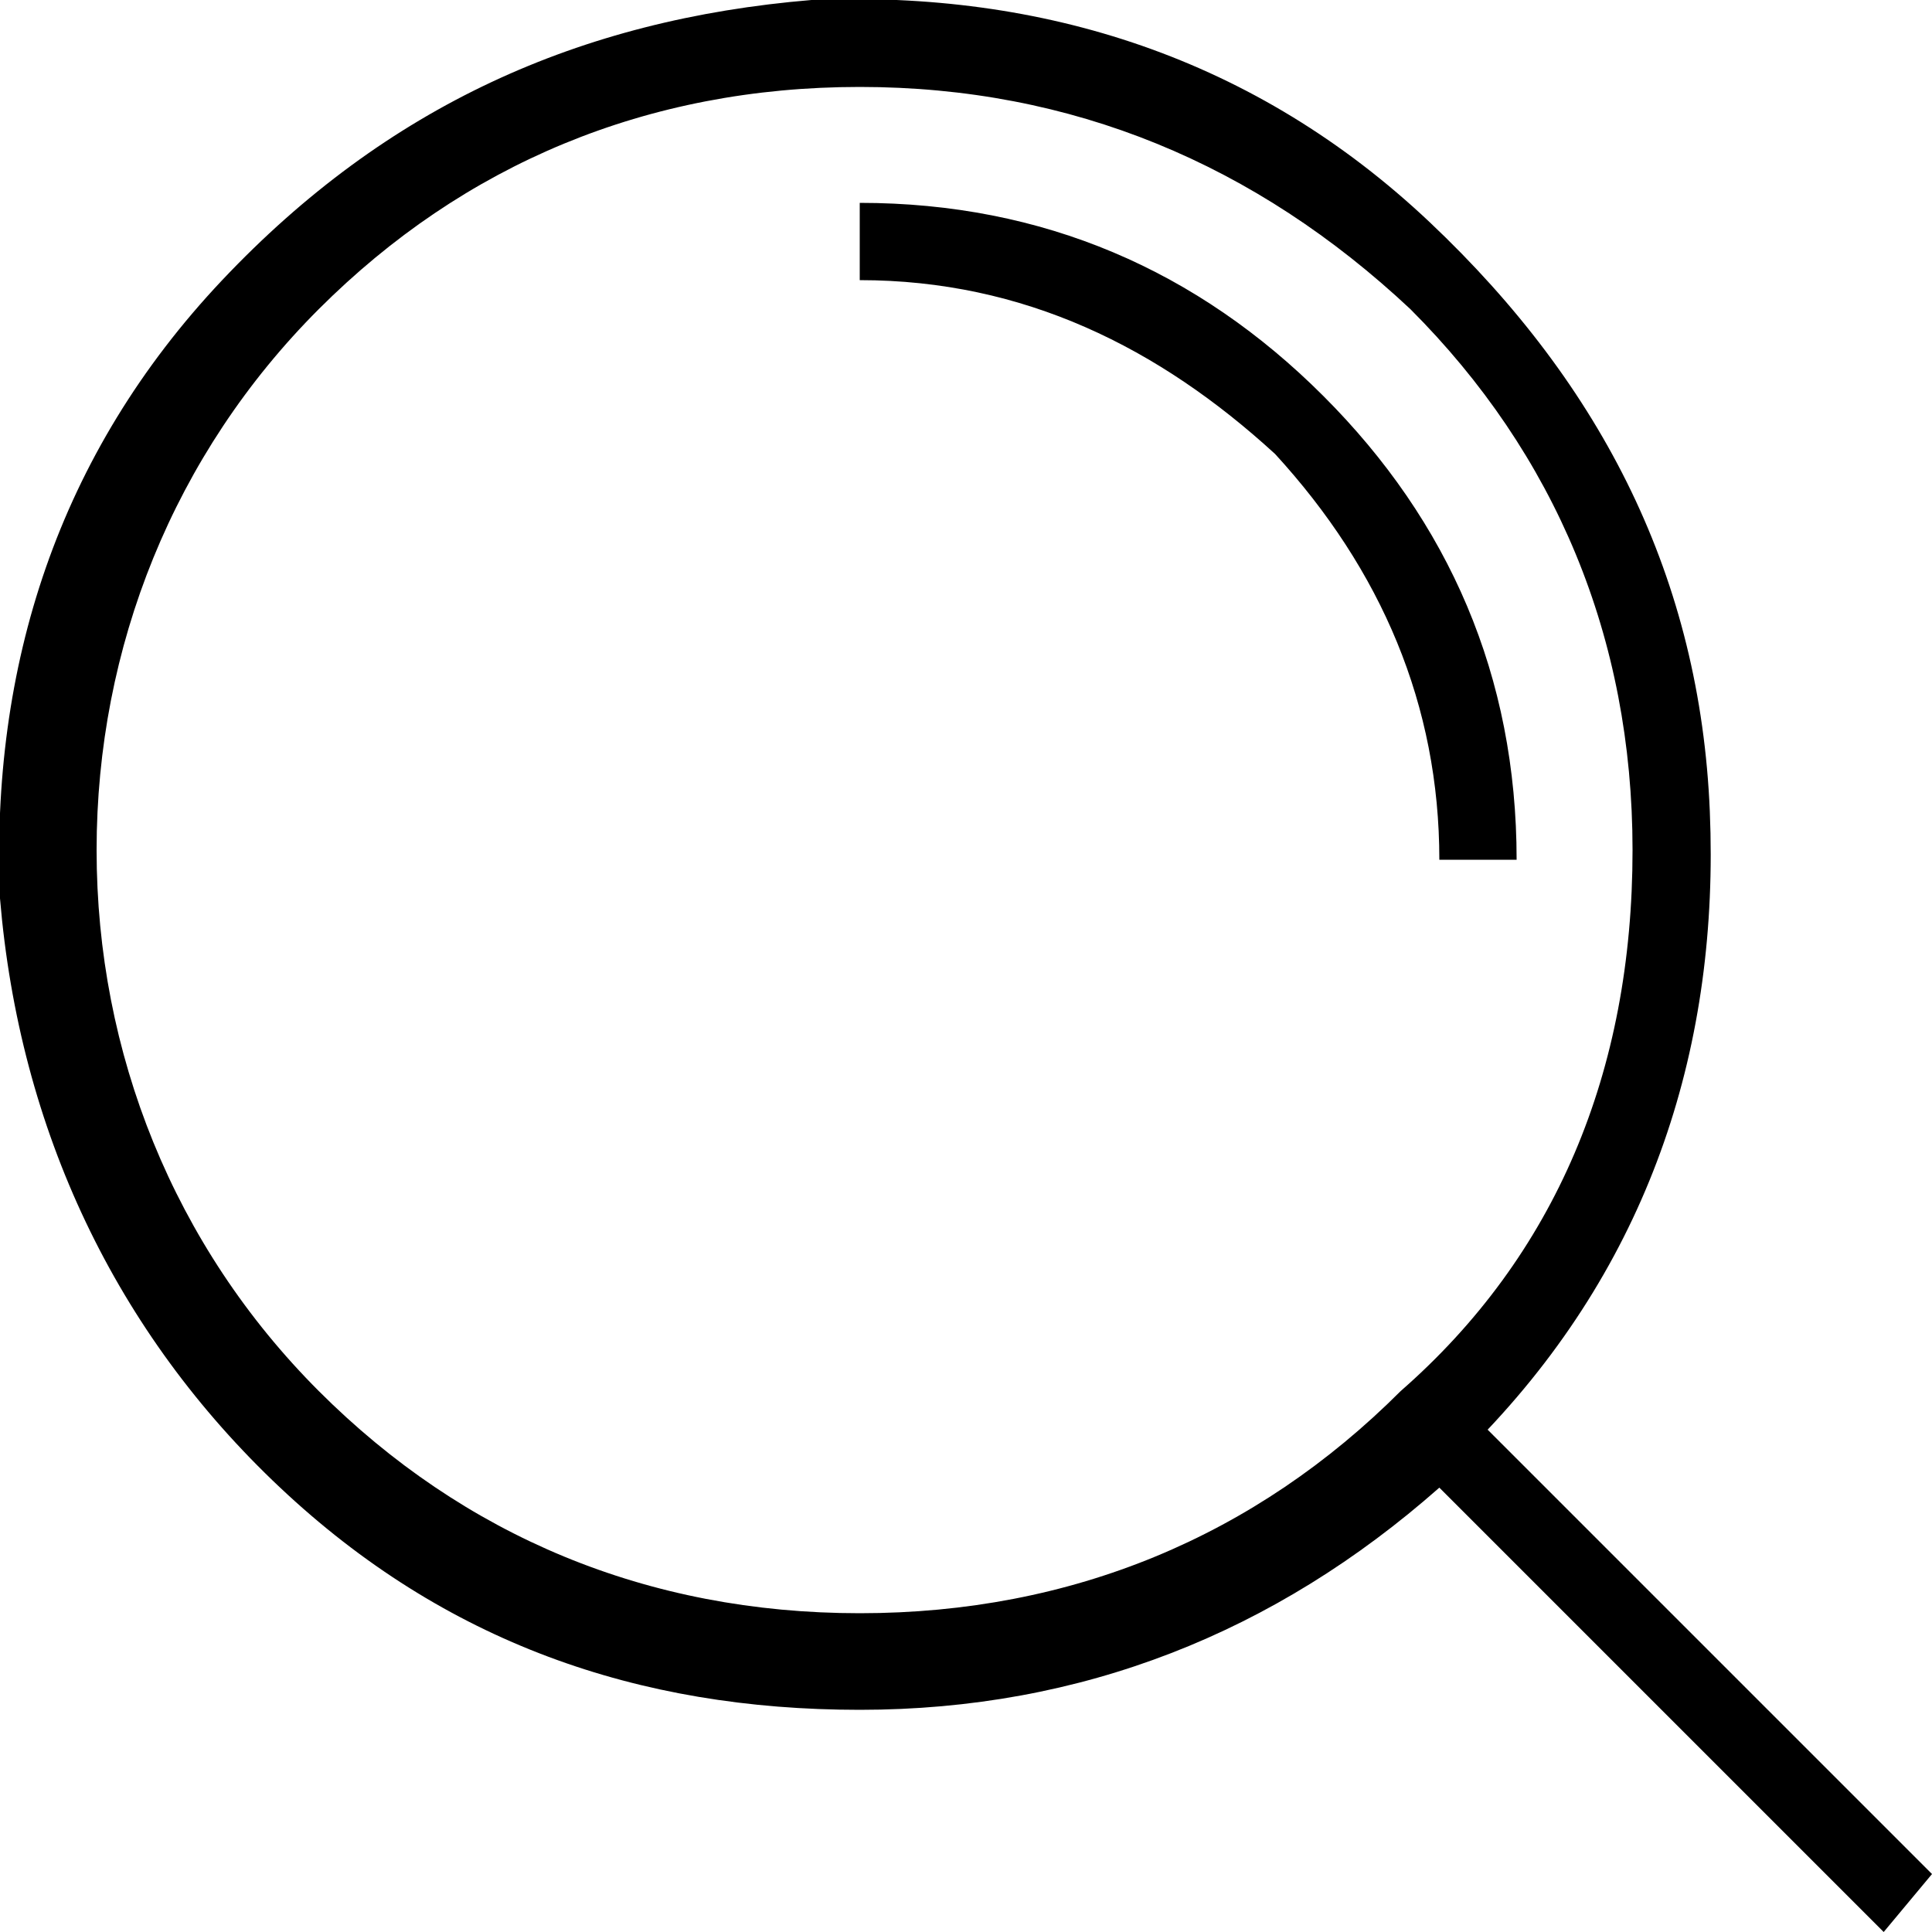 <?xml version="1.0" encoding="UTF-8"?> <svg xmlns="http://www.w3.org/2000/svg" xmlns:xlink="http://www.w3.org/1999/xlink" version="1.1" id="Capa_1" x="0px" y="0px" viewBox="0 0 20 20" style="enable-background:new 0 0 20 20;" xml:space="preserve"> <path d="M19.5,20l-4.6-4.6c-1.7,1.5-3.7,2.3-6,2.3c-2.3,0-4.3-0.7-6-2.3C1.2,13.8,0.2,11.7,0,9.3c-0.1-2.4,0.6-4.6,2.3-6.4 C4,1.1,6,0.2,8.4,0c2.4-0.1,4.6,0.6,6.4,2.3c1.8,1.7,2.8,3.7,2.9,6.1c0.1,2.4-0.6,4.6-2.3,6.4l4.6,4.6L19.5,20z M16.9,8.8 c0-2.2-0.8-4.1-2.3-5.6C13,1.7,11.1,0.9,8.9,0.9S4.8,1.7,3.3,3.2S1,6.7,1,8.8s0.8,4.1,2.3,5.6s3.4,2.3,5.6,2.3s4.1-0.8,5.6-2.3 C16.1,13,16.9,11.1,16.9,8.8z M13.7,4.1c1.3,1.3,2,2.9,2,4.8h-0.8c0-1.6-0.6-3-1.7-4.2C12,3.6,10.6,2.9,8.9,2.9V2.1 C10.8,2.1,12.4,2.8,13.7,4.1z"></path> </svg> 